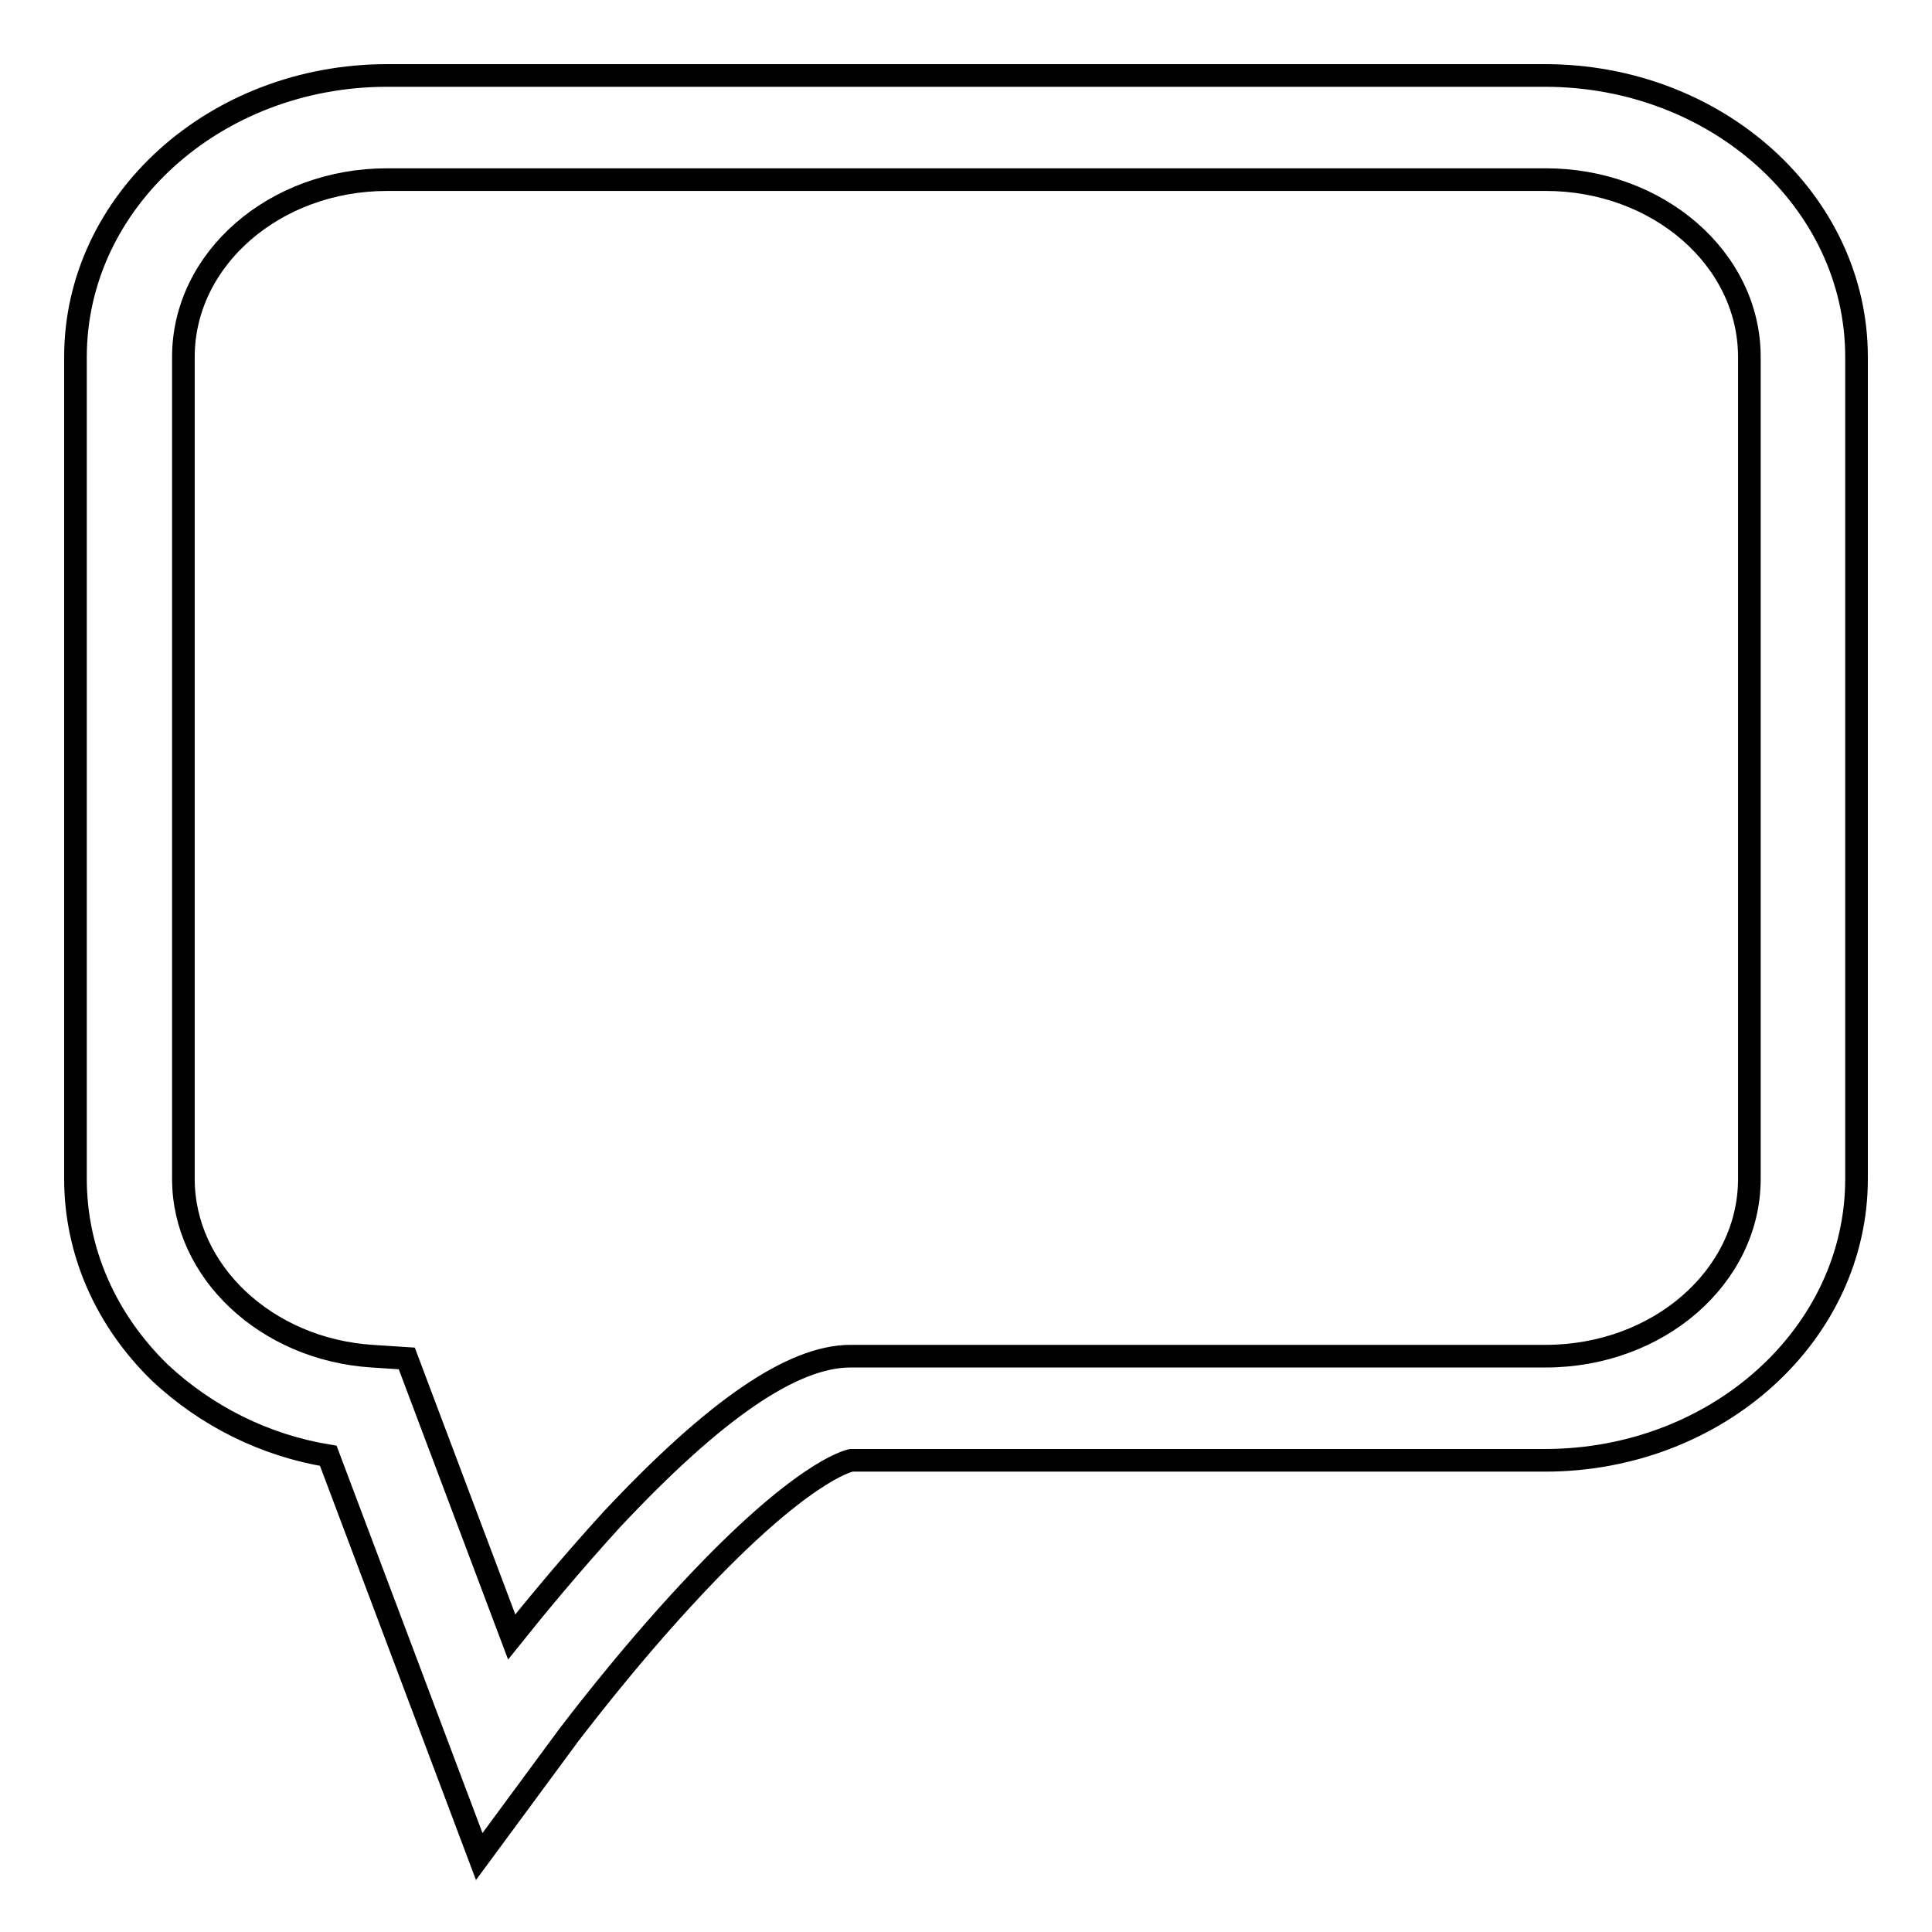 <?xml version="1.0" encoding="utf-8"?>
<!-- Svg Vector Icons : http://www.onlinewebfonts.com/icon -->
<!DOCTYPE svg PUBLIC "-//W3C//DTD SVG 1.1//EN" "http://www.w3.org/Graphics/SVG/1.1/DTD/svg11.dtd">
<svg version="1.1" xmlns="http://www.w3.org/2000/svg" xmlns:xlink="http://www.w3.org/1999/xlink" x="0px" y="0px" viewBox="0 0 256 256" enable-background="new 0 0 256 256" xml:space="preserve">
<g><g><path stroke-width="3" fill-opacity="0" stroke="#000000"  d="M63.5,246l-20-53.1c-8.5-1.4-16.2-5.3-22.3-11C14,174.9,10,165.8,10,156.2V47.3C10,26.7,28.5,10,51.3,10h153.4c22.8,0,41.3,16.7,41.3,37.3v108.9c0,20.6-18.5,37.3-41.3,37.3h-91.9c-0.5,0.1-6.7,1.6-21.1,17c-9,9.6-16.3,19.4-16.4,19.5L63.5,246z M51.3,23.8c-14.9,0-27,10.5-27,23.5v108.9c0,12.3,11,22.6,25,23.5l4.6,0.3l13.9,36.9c3.2-4,8-9.8,13.3-15.6c13.6-14.5,23.9-21.6,31.6-21.6h92.1c14.9,0,27-10.5,27-23.5V47.3c0-13-12.1-23.5-27-23.5L51.3,23.8L51.3,23.8z"/></g></g>
</svg>